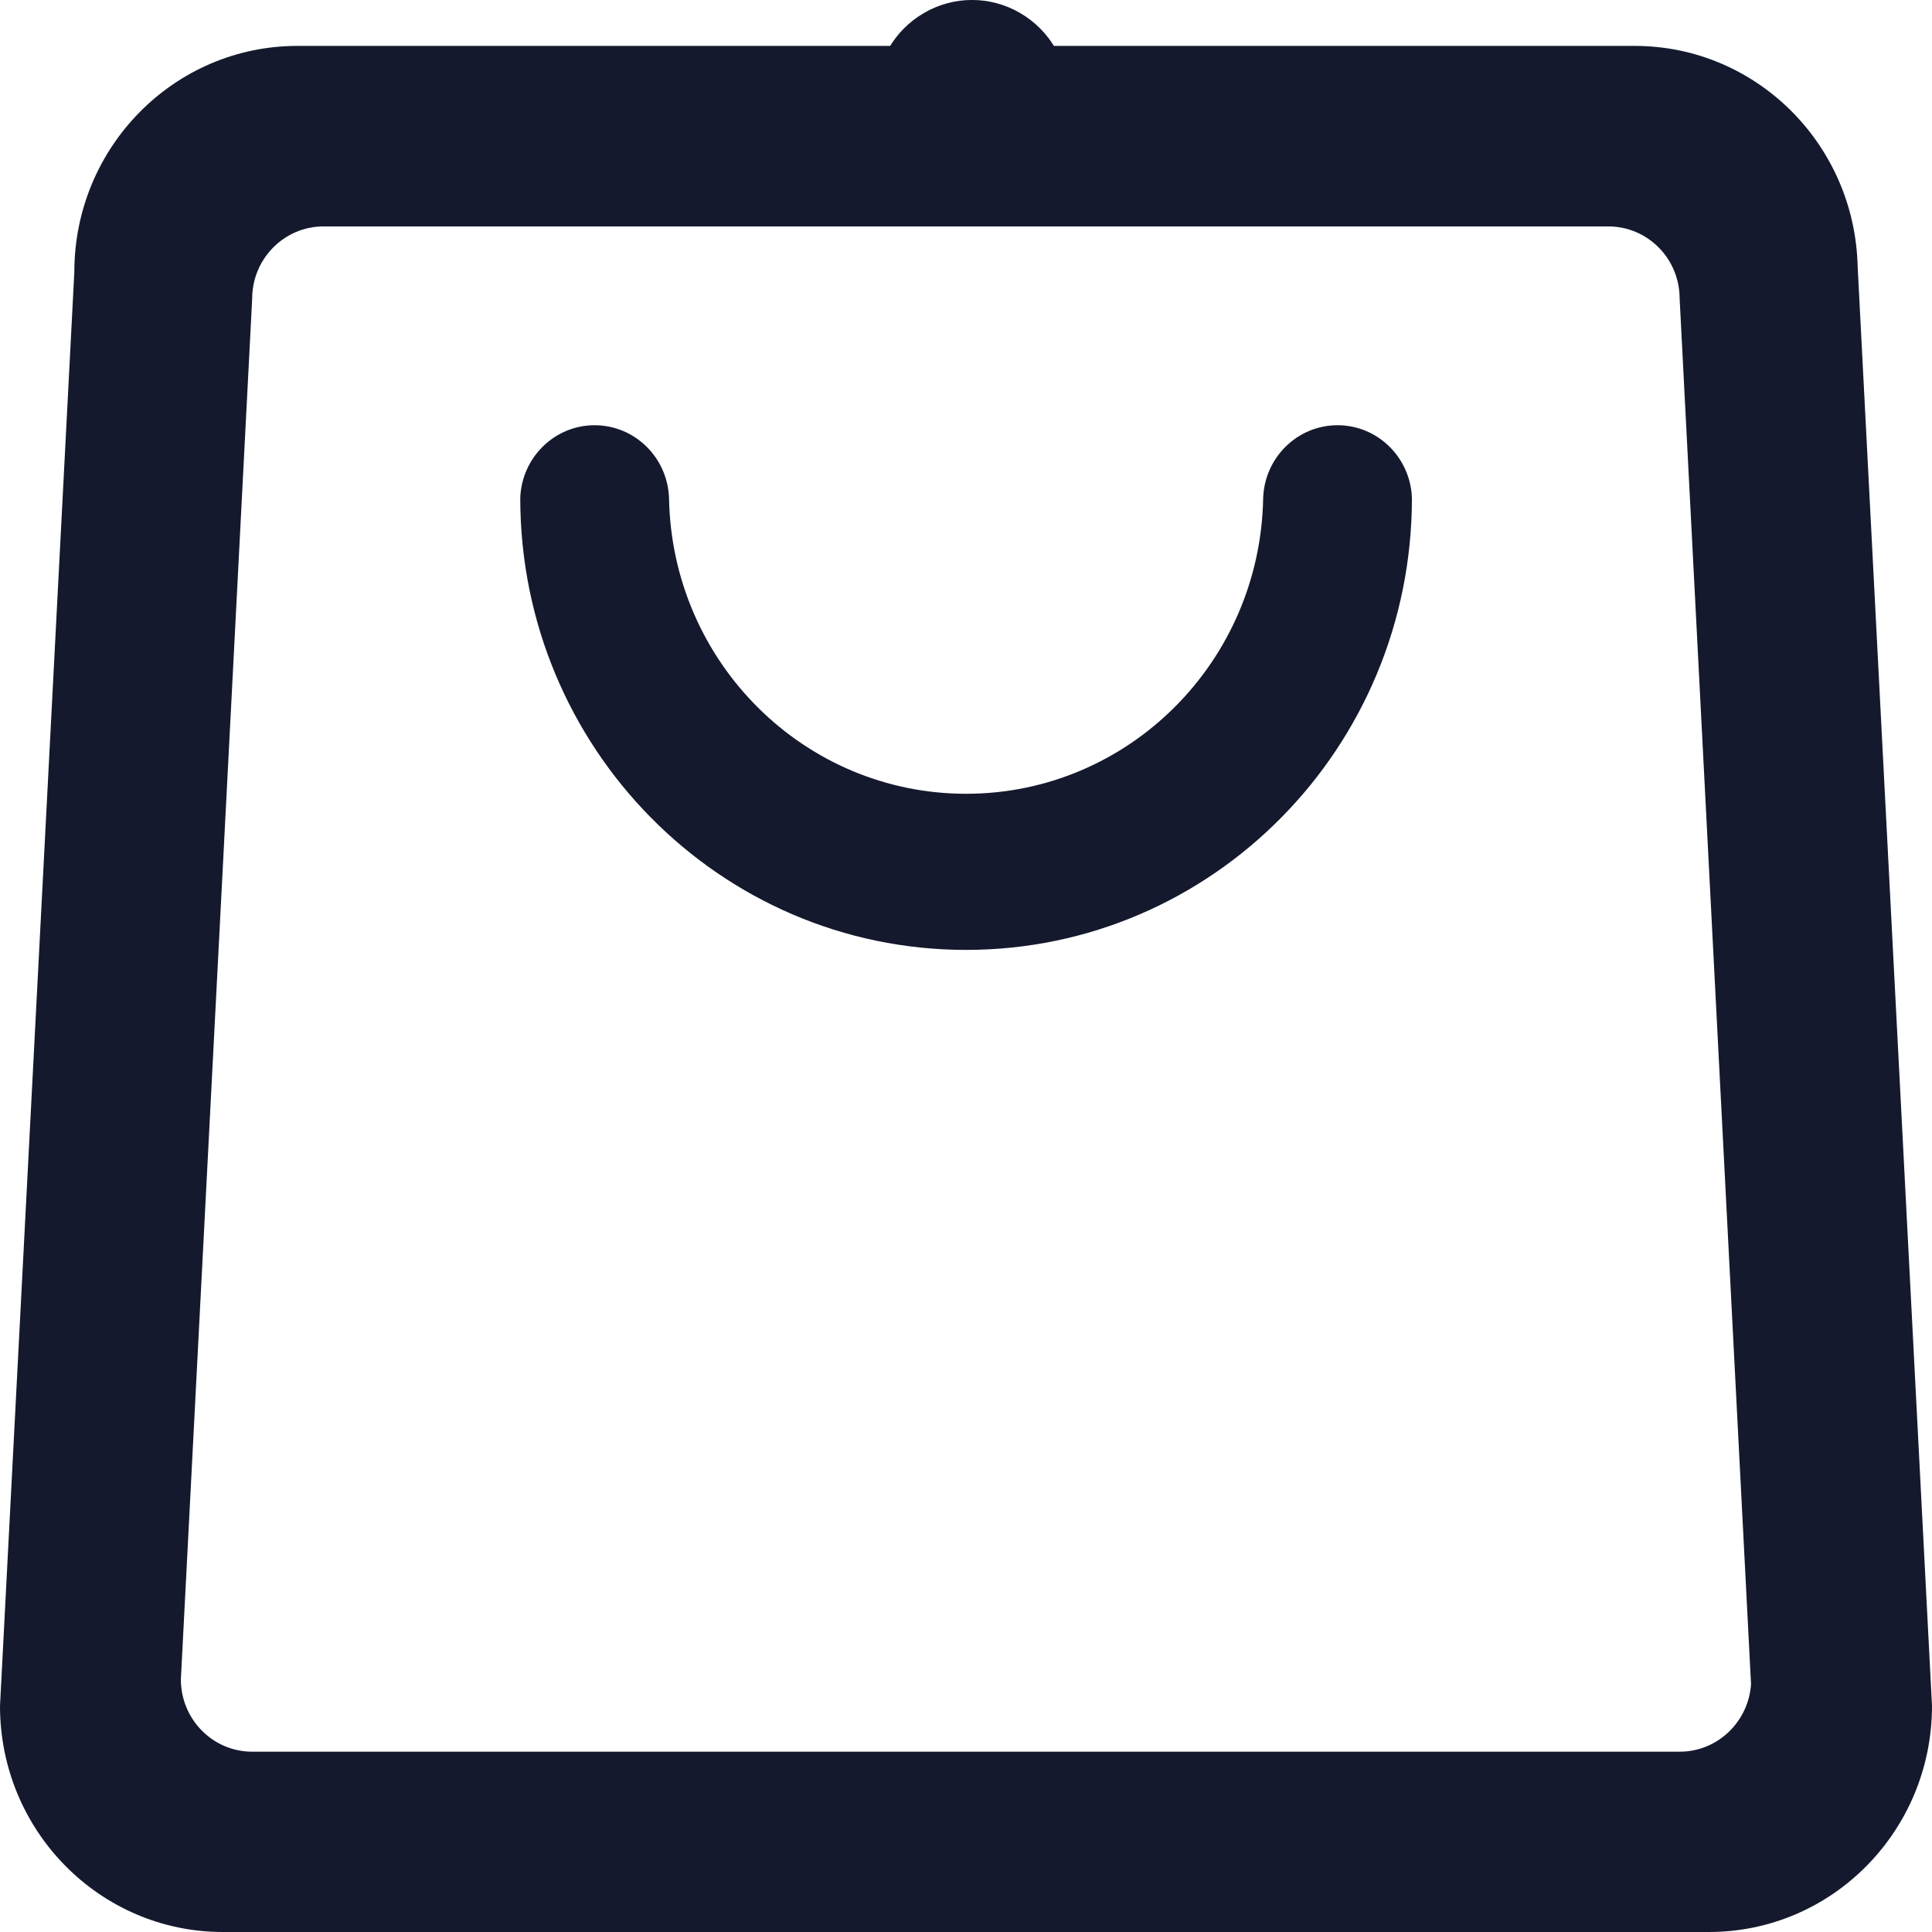 <?xml version="1.0" encoding="UTF-8"?>
<svg width="21px" height="21px" viewBox="0 0 21 21" version="1.1" xmlns="http://www.w3.org/2000/svg" xmlns:xlink="http://www.w3.org/1999/xlink">
    <title>电商合集1</title>
    <g id="页面-1" stroke="none" stroke-width="1" fill="none" fill-rule="evenodd">
        <g id="网络素材库配图" transform="translate(-343, -131)" fill="#14192E" fill-rule="nonzero">
            <g id="电商合集1" transform="translate(343, 131)">
                <path d="M9.515,1.065 C9.515,1.653 9.986,2.13 10.566,2.13 C11.146,2.13 11.616,1.653 11.616,1.065 C11.616,0.684 11.416,0.333 11.091,0.143 C10.766,-0.048 10.365,-0.048 10.04,0.143 C9.715,0.333 9.515,0.684 9.515,1.065 Z" id="路径"></path>
                <path d="M18.257,19.04 C18.665,19.041 19.004,18.72 19.033,18.307 L18.257,3.247 C18.257,3.038 18.176,2.838 18.03,2.691 C17.885,2.544 17.688,2.461 17.482,2.461 L3.517,2.461 C3.089,2.461 2.741,2.813 2.741,3.247 L1.966,18.254 C1.966,18.688 2.313,19.04 2.741,19.04 L18.257,19.04 L18.257,19.04 Z M18.576,21 L2.423,21 C1.085,21 0,19.9 0,18.543 L0.808,2.956 C0.808,1.6 1.893,0.5 3.231,0.499 L17.769,0.499 C19.085,0.499 20.161,1.564 20.192,2.899 L21,18.542 C21,19.9 19.915,21 18.576,21 Z" id="形状"></path>
                <path d="M13.73,5.413 C13.746,4.972 14.103,4.622 14.539,4.622 C14.974,4.622 15.331,4.972 15.347,5.413 C15.347,8.126 13.177,10.325 10.501,10.325 C7.825,10.325 5.655,8.126 5.655,5.413 C5.671,4.972 6.028,4.622 6.463,4.622 C6.899,4.622 7.256,4.972 7.272,5.413 C7.303,7.198 8.74,8.628 10.501,8.628 C12.262,8.628 13.699,7.198 13.73,5.413 Z" id="路径"></path>
            </g>
        </g>
    </g>
</svg>